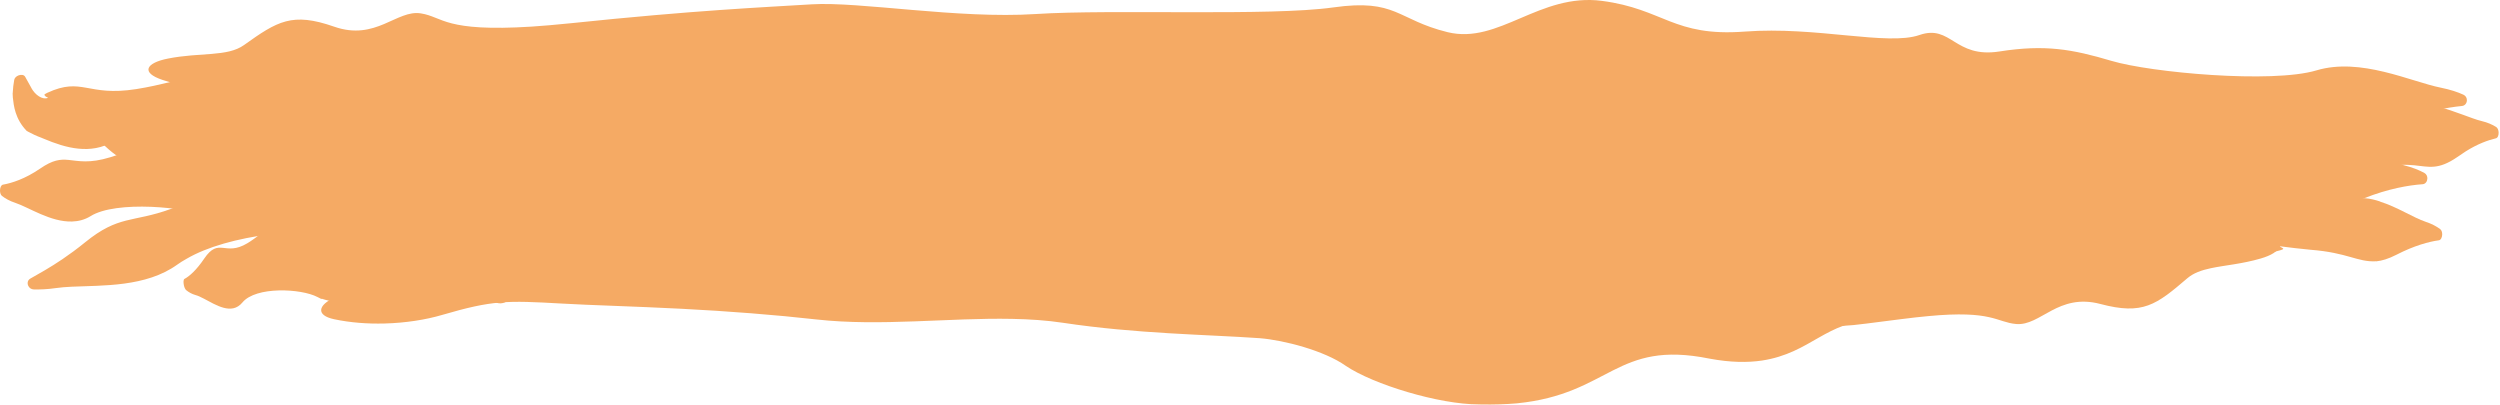 <?xml version="1.0" encoding="UTF-8"?> <svg xmlns="http://www.w3.org/2000/svg" width="1345" height="218" viewBox="0 0 1345 218" fill="none"><path d="M778.82 17.31C806.38 24.027 828.268 -3.923 861.843 0.471C895.292 4.864 900.139 19.889 938.689 16.988C977.056 14.085 1015.56 24.788 1032.64 18.845C1049.83 12.902 1051.43 31.518 1075.76 27.682C1100.19 23.848 1114.78 26.451 1136 32.753C1157.16 39.053 1222.39 45.003 1246.24 37.866C1270.05 30.729 1297 43.939 1313.24 47.191C1318.3 48.204 1322.28 49.555 1325.32 50.947C1326.62 51.537 1327.2 52.746 1327.19 53.933C1327.19 53.933 1327.19 53.934 1327.19 53.935C1327.17 55.412 1326.22 56.853 1324.55 57.02C1316.44 57.828 1304.32 60.072 1289.99 65.257C1263.21 74.923 1260.5 63.85 1224.44 68.548C1188.44 73.246 1166.67 83.246 1124.48 76.099C1082.24 68.952 1072.2 96.603 1012.68 80.143C953.202 63.686 946.449 92.649 886.919 95.791C827.37 98.933 752.439 82.001 716.555 82.896C680.733 83.791 632.461 86.591 581.604 82.142C530.803 77.695 467.934 86.61 411.829 79.093C373.542 73.953 324.125 67.837 285.467 62.497C267.079 60.022 251.862 57.723 239.911 55.748C203.602 49.521 194.344 48.104 159.113 51.214C138.726 53.001 111.046 50.75 87.416 42.987C75.658 39.083 78.391 33.877 90.338 31.514C107.756 28.059 122.262 30.683 131.267 24.245C149.292 11.377 157.138 6.452 179.763 14.342C202.207 22.229 213.477 5.058 226.453 7.207C238.484 9.114 238.959 17.301 286.05 14.313C291.978 13.918 298.93 13.332 306.896 12.516C374.3 5.466 411.23 3.906 436.735 2.326C462.274 0.746 515.434 10.249 557.084 7.555C598.859 4.863 683.128 8.813 717.318 3.991C751.377 -0.832 751.501 10.596 778.82 17.31Z" fill="#F5AA64"></path><path d="M803.999 65.928C829.121 72.601 849.2 44.606 879.854 48.857C884.102 49.444 887.806 50.235 891.139 51.153C912.296 56.879 919.832 67.657 950.094 64.884C985.198 61.664 1020.33 71.855 1035.88 65.65C1051.55 59.442 1053.19 78.041 1075.42 73.764C1097.52 69.472 1111.07 71.757 1130.5 77.553C1146.38 82.308 1189.04 85.878 1216.05 82.874C1222.2 82.199 1227.55 81.196 1231.56 79.785C1253.37 72.117 1278.59 85.171 1293.38 88.932C1298.02 90.08 1301.61 91.571 1304.34 93.066C1305.5 93.701 1305.98 94.93 1305.92 96.115C1305.92 96.115 1305.92 96.116 1305.92 96.117C1305.85 97.592 1304.92 98.999 1303.39 99.108C1295.95 99.628 1284.85 101.506 1271.85 106.676C1248.74 115.981 1245.39 106.355 1216.45 110.329C1215.15 110.513 1213.78 110.727 1212.34 110.974C1179.61 116.631 1159.9 127.322 1120.95 121.158C1082.18 114.939 1073.32 142.827 1018.46 127.226C963.543 111.515 957.877 140.523 903.156 144.051C899.033 144.315 894.779 144.462 890.41 144.508C838.255 145.082 777.232 130.732 746.876 131.553C713.943 132.447 669.775 135.194 623.237 130.626C576.703 126.062 519.027 134.767 467.725 127.018C416.445 119.276 344.001 109.29 310.476 102.87C306.403 102.103 302.801 101.408 299.545 100.785C274.556 96.165 265.121 95.347 236.543 97.926C217.916 99.61 192.365 97.214 170.913 89.335C160.087 85.369 162.714 80.178 173.651 77.876C189.725 74.512 202.803 77.206 211.146 70.814C228.027 58.044 234.828 53.151 255.691 61.16C276.167 69.16 286.495 52.045 298.526 54.263C299.183 54.381 299.807 54.522 300.409 54.681C310.603 57.515 313.479 66.333 372.06 59.972C433.766 53.245 467.668 51.832 491.036 50.353C514.431 48.876 563.01 58.567 601.126 55.979C639.22 53.408 716.497 57.486 747.749 52.65C778.967 47.824 778.911 59.247 803.999 65.928Z" fill="#F5AA64"></path><path d="M545.226 115.999C518.465 108.965 496.817 136.732 464.522 132.581C463.631 132.468 462.764 132.346 461.919 132.218C431.92 127.793 426.132 113.663 390.135 117.95C353.369 122.405 315.886 115.155 300.058 122.941C289.247 128.262 284.185 121.296 274.542 118.641C270.173 117.444 264.878 117.143 257.766 119.348C234.992 126.458 220.674 126.163 199.292 123.492C188.593 122.154 167.166 122.941 145.888 125.927C127.482 128.321 111.488 132.754 100.413 139.208C98.495 140.276 96.791 141.341 95.311 142.406C78.546 154.474 55.135 153.482 38.624 154.249C35.537 154.399 32.721 154.602 30.228 154.969C25.278 155.701 21.262 155.783 18.176 155.721C16.867 155.701 15.779 154.919 15.249 153.854C15.249 153.853 15.249 153.852 15.248 153.852C14.585 152.539 14.729 150.804 16.285 149.9C20.985 147.223 26.884 143.996 33.613 139.422C37.449 136.822 41.553 133.817 45.796 130.362C63.936 115.613 71.277 119.862 91.658 112.506C95.748 111.04 100.318 109.051 106.188 106.426C118.95 100.838 129.353 96.527 139.417 92.355C157.692 84.914 175.575 78.864 203.103 78.846C231.861 78.934 243.785 66.008 267.77 60.242C279.239 57.521 293.524 56.493 313.333 59.96C373.99 71.293 378.668 42.318 438.618 37.604C446.25 37.058 454.151 36.876 462.199 36.98C516.766 37.673 576.736 51.59 607.626 51.549C634.587 51.515 668.598 50.687 705.457 53.412C717.196 54.288 729.149 55.513 741.474 57.374C759.687 60.217 782.467 61.693 805.381 67.097C830.718 72.867 853.609 78.507 876.419 84.542C887.343 87.48 898.271 90.67 908.854 94.397C925.411 100.219 944.513 106.534 963.568 112.337C987.587 120.71 1011.46 122.315 1034.96 124.185C1047.69 125.185 1059.01 126.065 1067.82 126.926C1104.04 130.41 1112.91 131.081 1147.22 125.138C1158.87 123.113 1173.22 122.265 1187.89 123.098C1198.11 123.671 1208.39 125.064 1218.07 127.419C1229.92 130.296 1227.76 135.731 1216.21 139.095C1206.08 142.037 1196.96 142.696 1189.41 144.299C1184.38 145.371 1180.11 146.86 1176.75 149.733C1160.02 164.049 1152.89 169.595 1130.04 163.549C1107.22 157.494 1097.87 175.458 1084.69 174.321C1074.12 173.379 1071.83 166.779 1037.41 170.067C1028.71 170.847 1018.18 172.316 1004.05 174.092C985.92 176.616 966.168 175.811 952.732 174.667C912.849 171.496 888.094 167.388 868.99 164.444C865.599 163.911 861.757 163.067 857.542 161.963C838.176 157.063 810.942 145.637 787.115 138.355C777.221 135.365 768.85 133.945 759.135 133.63C745.017 133.162 723.741 132.029 701.119 130.999C664.855 129.342 625.555 127.918 604.977 130.413C571.626 134.495 571.936 123.096 545.226 115.999Z" fill="#F5AA64"></path><path d="M738.818 125.481C742.408 127.502 746.066 129.015 749.322 129.917C769.337 135.678 778.259 117.406 796.872 121.929C797.673 122.118 798.469 122.318 799.265 122.527L797.833 122.493C820.967 127.132 825.987 140.938 854.525 136.303C883.844 131.393 914.619 137.928 926.968 129.921C931.261 127.133 934.509 127.541 937.779 128.944C943.752 131.536 949.775 137.587 961.522 132.766C979.564 125.288 991.305 125.336 1009.1 127.701C1026.84 130.21 1078.98 123.142 1095.65 111.291C1112.31 99.532 1136.5 106.737 1149.93 106.528C1154.11 106.46 1157.53 106.948 1160.24 107.666C1161.39 107.97 1162.15 109.02 1162.44 110.171C1162.44 110.172 1162.44 110.172 1162.44 110.173C1162.8 111.606 1162.43 113.197 1161.18 113.702C1155.1 116.155 1146.27 120.834 1136.45 128.814C1118.11 143.686 1113.2 133.577 1086.32 145.438C1059.4 157.225 1044.66 171.359 1009.52 172.073C982.261 172.442 974.655 189.926 947.835 193.991C940.214 195.105 931.085 195.06 919.74 192.948C869.079 182.699 866.562 211.98 816.051 217C809.842 217.538 803.443 217.712 797.034 217.599C796.744 217.569 795.865 217.604 795.576 217.565C774.164 217.591 738.773 206.796 724.024 196.817C712.4 188.593 690.726 183.007 677.821 181.954C677.718 181.946 677.615 181.939 677.512 181.932C649.258 179.961 611.375 179.617 571.87 173.659C563.136 172.34 553.935 171.733 544.409 171.552C510.697 170.883 473.556 175.698 439.249 171.871C417.595 169.422 391.399 167.376 366.792 166.125C341.271 164.805 317.332 164.211 302.212 163.313C272.451 161.634 265.117 161.469 237.814 169.447C229.057 172.026 218.183 173.753 206.864 174.044C197.843 174.286 188.603 173.608 179.804 171.756C169.778 169.637 171.047 164.111 180.069 160.038C188.834 156.089 196.928 154.971 203.193 152.433C206.332 151.148 209.084 149.479 211.095 146.897C223.215 131.589 228.563 125.592 247.953 130.225C267.277 134.898 273.286 116.541 284.301 116.972C295.335 117.569 296.22 127.088 349.941 113.089C353.841 112.102 357.628 111.174 361.3 110.301C408.551 99.198 436.283 96.568 455.738 94.167C475.201 91.778 514.19 98.87 546.915 98.73C549.653 98.711 552.322 98.636 554.964 98.496C589.421 96.298 658.263 105.205 686.499 103.537C686.662 103.525 686.822 103.514 686.981 103.503C715.889 102.254 714.359 112.646 738.818 125.481Z" fill="#F5AA64"></path><path d="M1000.5 57.117C1016.48 62.664 1028.74 38.728 1046.9 37.735C1048.42 37.652 1049.97 37.724 1051.55 37.98C1072.45 41.328 1076.07 56.197 1099.84 51.892C1123.47 47.577 1147.87 56.523 1158.13 49.769C1168.34 43.017 1170.6 61.514 1185.47 56.448C1197.68 52.282 1206.21 52.755 1216.5 55.97C1218.75 56.67 1221.07 57.501 1223.52 58.445C1237.27 63.614 1278.49 67.058 1292.99 59.152C1294.51 58.315 1296.06 57.699 1297.61 57.269C1306.94 54.724 1316.3 58.641 1325.02 61.72C1328.87 63.103 1332.27 64.459 1335.11 65.126C1338.36 65.891 1340.93 67.061 1342.92 68.312C1343.76 68.843 1344.2 70.023 1344.26 71.208C1344.26 71.209 1344.26 71.21 1344.26 71.21C1344.34 72.686 1343.83 74.167 1342.8 74.409C1338.73 75.372 1332.97 77.387 1326.59 81.427C1325.16 82.333 1323.67 83.347 1322.08 84.46C1311.67 91.638 1306.71 89.674 1298.9 88.926C1294.4 88.479 1288.89 88.388 1280.75 90.57C1258.52 96.546 1245.74 107.328 1219.26 102.269C1219.23 102.264 1219.21 102.259 1219.18 102.254C1192.55 97.213 1188.05 125.508 1149.51 111.876C1111.09 98.089 1108.5 127.243 1070.95 132.43C1064.06 133.361 1057.01 133.622 1049.63 133.443C1016.85 132.629 981.721 122.783 963.329 124.209C940.834 125.954 910.648 129.825 878.71 126.433C846.772 123.046 807.547 133.195 772.308 126.758C765.26 125.462 757.482 124.1 749.603 122.704C718.139 117.175 682.652 111.153 664.3 106.751C641.266 101.239 635.672 100.002 613.62 103.81C600.95 105.998 583.435 104.3 568.568 97.01C561.084 93.341 562.705 88.081 570.157 85.481C581.058 81.679 590.073 84.016 595.632 77.399C606.731 64.176 611.461 59.097 625.796 66.538C640.104 73.978 646.603 56.593 654.919 58.485C663.244 60.379 663.216 70.583 705.305 62.224C722.851 58.749 736.994 56.329 748.822 54.536C765.333 52.018 777.119 50.739 786.43 49.528C802.409 47.455 835.802 55.918 861.767 52.371C887.723 48.843 940.591 50.962 961.758 45.316C982.906 39.683 983.178 51.102 1000.5 57.117Z" fill="#F5AA64"></path><path d="M959.383 73.618C977.128 80.565 992.09 52.812 1013.82 57.495C1035.48 62.177 1038.4 77.243 1063.5 74.686C1079.03 73.108 1094.4 76.722 1106.46 78.355C1114.18 79.375 1120.31 79.625 1124.69 77.42C1136.03 71.649 1136.61 90.271 1152.56 86.691C1168.39 83.113 1178.12 85.891 1191.69 92.469C1195.71 94.436 1202.35 96.424 1210.17 98.122C1214.03 98.97 1218.2 99.742 1222.53 100.44C1224.69 100.791 1226.82 101.114 1229.18 101.47C1231.56 101.943 1233.88 101.8 1238.72 103.761C1238.73 103.763 1238.75 103.774 1238.76 103.776C1248.25 108.216 1257.99 109.596 1263.99 107.635C1269.71 105.789 1275.12 106.586 1280.68 108.466L1280.39 108.446C1289.61 111.295 1298.6 117.206 1305.02 119.329C1308.28 120.401 1310.83 121.796 1312.77 123.222C1313.6 123.826 1313.94 125.041 1313.9 126.227C1313.9 126.228 1313.9 126.229 1313.9 126.229C1313.85 127.706 1313.19 129.136 1312.1 129.283C1306.8 129.996 1298.88 132.121 1289.27 137.058C1284.93 139.28 1281.5 140.29 1278.47 140.593C1278.42 140.583 1278.25 140.585 1278.19 140.574C1268.21 141.06 1263.23 135.954 1243.1 134.377C1237.25 133.786 1231.8 133.206 1226.58 132.492L1226.65 132.52C1226.44 132.517 1226.73 132.726 1227.08 132.928C1227.44 133.135 1227.78 133.311 1228.01 133.447C1228.44 133.711 1228.44 133.854 1228.32 133.993C1228.06 134.261 1227.29 134.478 1226.56 134.713C1225.01 135.171 1223.21 135.63 1221.37 136.061C1217.76 136.929 1213.97 137.682 1210.01 138.121C1202.08 139.004 1193.55 138.646 1182.81 135.641C1155.76 127.995 1148.32 155.53 1110.13 138.503C1108.21 137.653 1106.35 136.916 1104.54 136.285C1071.28 124.315 1064.72 150.516 1027.89 153.004C989.043 155.621 940.676 138.063 917.276 138.658C893.882 139.253 862.414 141.654 829.45 136.794C796.419 131.932 755.371 140.342 718.984 132.38C689.608 125.953 650.507 118.06 624.111 111.835C617.59 110.341 612.215 108.956 607.549 107.698C583.968 101.193 578.111 99.709 555.097 102.561C541.789 104.203 523.679 101.732 508.567 93.875C504.788 91.891 503.447 89.69 503.611 87.601C504.33 85.446 506.706 83.575 510.655 82.415C522.142 79.044 531.406 81.773 537.468 75.398C549.643 62.664 554.629 57.791 569.308 65.849C583.827 73.903 591.39 56.819 599.873 59.068C606.295 60.727 607.642 66.67 625.472 67.119C631.726 67.275 640.381 66.724 652.096 64.995C696.147 58.473 720.294 57.21 736.962 55.835C753.636 54.459 788.008 64.385 815.197 62.03C842.339 59.672 897.272 64.319 919.629 59.785C941.957 55.25 941.629 66.671 959.383 73.618Z" fill="#F5AA64"></path><path d="M294.767 143.522C284.674 137.552 278.486 166.077 267.424 162.964C256.549 159.964 252.688 145.172 242.062 150.532C239.246 152.059 236.501 152.613 233.487 152.934C225.159 153.9 216.63 152.735 214.374 158.363C211.292 166.164 203.969 149.122 196.952 156.383C190.335 163.079 182.847 163.906 173.222 160.745C173.148 160.776 172.902 160.789 172.828 160.819C172.166 160.491 171.452 160.147 170.755 159.775C161.94 155.202 137.675 153.959 130.43 162.721C128.95 164.514 127.286 165.476 125.534 165.856C118.725 167.314 110.432 160.141 105.215 158.745C103.206 158.184 101.506 157.196 100.15 156.082C99.58 155.609 99.125 154.473 98.898 153.308C98.898 153.307 98.897 153.307 98.897 153.306C98.615 151.856 98.67 150.365 99.222 150.066C101.939 148.615 105.635 145.373 109.892 139.093C113.859 133.261 116.663 133.033 119.91 133.345C123.181 133.661 126.927 134.536 132.994 130.916C144.484 124.04 150.621 113.406 164.855 115.804L164.35 115.899C164.833 116.052 165.342 116.231 165.891 116.433C178.838 119.907 171.131 92.006 199.396 98.272C208.036 100.308 213.224 99.354 217.216 96.538C226.46 90.212 231.708 73.939 248.881 69.294C271.867 63.214 298.026 76.291 312.242 76.638C313.226 76.665 314.162 76.63 315.04 76.52C328.297 74.863 345.99 71.196 364.676 74.846C383.343 78.49 406.236 68.698 426.768 75.494C447.266 82.281 476.241 90.945 489.531 96.758C495.467 99.345 499.472 101.041 503.079 101.816C507.704 102.783 511.824 102.319 518.991 100.37C526.391 98.352 536.502 100.288 545.106 107.779C549.401 111.548 548.449 116.786 544.07 119.285C537.714 122.939 532.512 120.48 529.194 127.021C522.648 140.093 519.836 145.107 511.574 137.475C508.1 134.25 505.412 135.479 503.01 137.822C499.879 141.021 497.372 146.297 494.565 145.142C489.803 143.143 489.809 132.925 465.359 140.769C440.863 148.621 427.488 150.665 418.238 152.579C409.005 154.492 389.647 145.715 374.618 149.043C359.608 152.343 329.042 149.835 317.041 155.403C316.044 155.862 315.14 156.204 314.312 156.443C304.97 159.104 303.953 149.033 294.767 143.522Z" fill="#F5AA64"></path><path d="M353.111 114.061C337.158 107.857 324.952 136.208 305.557 132.43C286.169 128.649 283.045 113.718 260.943 117.304C246.526 119.637 232.073 116.193 220.995 115.215C214.927 114.691 210.055 114.874 206.616 117.043C196.676 123.253 195.727 104.673 181.551 108.849C167.592 113.005 158.831 110.582 146.47 104.372C139.93 100.832 128.432 99.576 112.09 94.227C112.065 94.223 111.994 94.194 111.969 94.19C100.451 89.445 88.179 86.569 80.636 88.25C67.695 91.268 55.748 78.611 48.68 70.09C48.573 70.056 48.286 69.874 48.182 69.832C47.076 68.394 45.902 66.96 44.88 65.706C42.561 62.843 41.786 60.248 41.368 58.035C41.203 57.096 41.779 55.985 42.591 55.12C42.592 55.119 42.592 55.119 42.593 55.118C43.609 54.046 44.992 53.356 45.803 53.854C48.272 55.379 51.344 56.688 55.556 56.705L55.128 56.484C58.042 56.45 61.272 56.046 64.768 55.126C81.118 50.404 79.528 60.986 101.071 61.923C108.68 62.254 115.486 61.76 122.136 61.617L121.902 61.545C126.159 59.152 138.291 56.478 153.339 60.968C177.306 67.744 182.984 39.919 217.266 55.431C218.376 55.926 219.467 56.375 220.539 56.781C252.018 69.052 256.322 41.666 289.409 37.587C323.645 33.366 367.124 48.894 387.816 47.329C408.474 45.765 436.243 42.062 465.607 45.565C494.962 49.07 531.102 38.997 563.606 45.528C571.489 47.136 580.481 48.845 589.409 50.602C617.233 55.973 647.152 61.796 663.177 66.129C684.381 71.883 689.503 73.183 709.922 69.762C721.664 67.8 737.837 69.924 751.32 77.648C758.1 81.532 756.454 86.741 749.52 89.126C739.406 92.614 731.164 90.052 725.936 96.54C715.452 109.511 711.123 114.492 698.123 106.82C685.058 99.16 678.964 116.475 671.353 114.49C663.738 112.52 663.822 102.254 625.108 110.337C611.402 113.218 599.854 115.364 589.967 117.02C572.222 120.023 559.928 121.411 550.51 122.721C535.793 124.753 505.048 116.218 481.115 119.682C457.19 123.143 408.403 120.772 388.827 126.231C369.234 131.689 369.07 120.265 353.111 114.061Z" fill="#F5AA64"></path><path d="M403.425 103.044C383.123 96.115 366.305 123.887 341.444 119.228C316.589 114.569 313.303 99.51 284.629 102.1C255.99 104.69 227.788 93.675 214.791 99.467C201.924 105.263 201.25 86.643 182.912 90.262C181.612 90.525 180.359 90.755 179.147 90.953C163.083 93.465 152.702 90.674 138.275 84.65C122.532 78.155 74.4 71.559 56.416 78.317C50.172 80.663 43.751 80.56 37.397 79.226C34.245 78.558 31.181 77.589 28.048 76.432C26.506 75.853 24.938 75.23 23.308 74.542C21.588 73.734 20.09 73.497 15.869 71.23C15.533 71.121 14.651 70.559 14.336 70.399C8.117 63.954 7.383 56.85 6.909 52.486C6.826 51.673 6.792 50.898 6.796 50.161L6.824 50.263C6.959 47.44 7.265 45.065 7.655 42.95C7.859 41.871 8.811 41.018 9.915 40.581C9.916 40.581 9.917 40.58 9.917 40.58C11.291 40.038 12.904 40.154 13.53 41.293C14.491 43.033 15.661 45.132 16.956 47.454C16.958 47.471 16.975 47.519 16.977 47.536C18.869 50.941 22.733 53.898 25.87 52.63L24.476 51.874C24.558 51.829 24.415 51.685 24.272 51.556C24.125 51.424 24.002 51.311 23.94 51.216C23.816 51.028 23.886 50.89 24.036 50.753C24.323 50.481 24.909 50.222 25.43 49.932C44.353 41.208 46.754 52.118 73.319 47.935C100.244 43.673 116.443 33.878 147.642 41.419C161.518 44.752 170.565 41.214 180.642 37.712C192.839 33.279 206.352 28.893 230.807 38.35C274.703 55.298 280.264 26.394 324.495 23.727C368.865 21.063 424.168 38.571 450.875 37.953C477.575 37.335 513.416 34.903 551.135 39.736C588.795 44.567 635.687 36.126 677.223 44.06C707.397 49.831 746.893 56.796 776.292 62.659C787.609 64.865 797.19 66.907 804.578 68.68C831.684 75.181 838.284 76.661 864.584 73.814C879.629 72.176 900.402 74.638 917.697 82.571C926.384 86.563 924.292 91.748 915.318 94.02C902.337 97.346 891.659 94.616 884.832 100.986C871.082 113.714 865.22 118.581 848.638 110.527C831.95 102.471 823.57 119.563 813.711 117.311C805.632 115.434 804.619 108.011 775.064 109.424C769.522 109.71 762.218 110.324 754.172 111.409C703.909 117.956 676.409 119.239 657.374 120.627C638.326 122.014 599.085 112.117 568.073 114.495C537.06 116.874 474.383 112.279 448.914 116.837C423.459 121.395 423.74 109.972 403.425 103.044Z" fill="#F5AA64"></path><path d="M323.842 124.705C307.407 118.711 295.264 147.204 275.284 143.607C255.362 139.996 252.115 125.09 229.491 128.808C206.761 132.518 184.034 122.535 173.976 128.799C163.976 135.064 162.706 116.476 148.448 120.781C135.843 124.599 127.671 123.232 117.273 118.867C115.91 118.306 114.548 117.695 113.121 117.04C100.619 111.146 62.208 107.79 48.734 116.288C45.58 118.227 42.219 119.074 38.755 119.175C27.24 119.542 15.536 111.554 8.205 109.122C5.196 108.144 2.858 106.804 1.075 105.422C0.32 104.836 -0.015 103.628 0.003 102.442C0.003 102.441 0.003 102.44 0.003 102.44C0.026 100.962 0.596 99.518 1.579 99.347C6.342 98.509 13.522 96.239 21.576 90.709C28.438 85.978 32.444 85.605 36.896 86.038C42.14 86.546 47.982 88.097 59.356 84.595C79.704 78.383 92.317 68.047 116.255 72.893C117.023 73.052 117.809 73.229 118.613 73.422C143.863 79.58 149.257 51.815 184.606 67.138C219.91 82.445 223.268 53.363 258.052 48.903C278.684 46.247 302.611 50.435 323.21 53.866C337.335 56.228 349.772 58.243 358.36 57.473C379.446 55.584 407.634 51.402 437.681 54.332C467.727 57.265 504.346 46.431 537.615 52.189C570.899 57.952 617.877 65.013 639.702 70.06C647.467 71.87 653.272 73.171 658.187 73.911C667.23 75.227 674.18 74.715 687.436 71.99C699.29 69.55 715.847 70.904 729.971 77.887C737.062 81.391 735.707 86.69 728.749 89.446C718.552 93.471 710.037 91.311 704.976 98.036C694.795 111.478 690.464 116.648 676.847 109.493C669.12 105.475 664.102 109.241 659.52 113.013C656.195 115.944 652.942 118.885 649.62 118.125C641.634 116.402 641.571 106.197 602.095 115.395C562.703 124.585 540.936 127.297 525.984 129.669C511.023 132.043 479.332 124.187 454.918 128.129C430.497 132.085 380.573 130.596 360.571 136.35C341.032 141.985 340.271 131.189 324.928 125.112C324.573 124.974 324.211 124.838 323.842 124.705Z" fill="#F5AA64"></path></svg> 